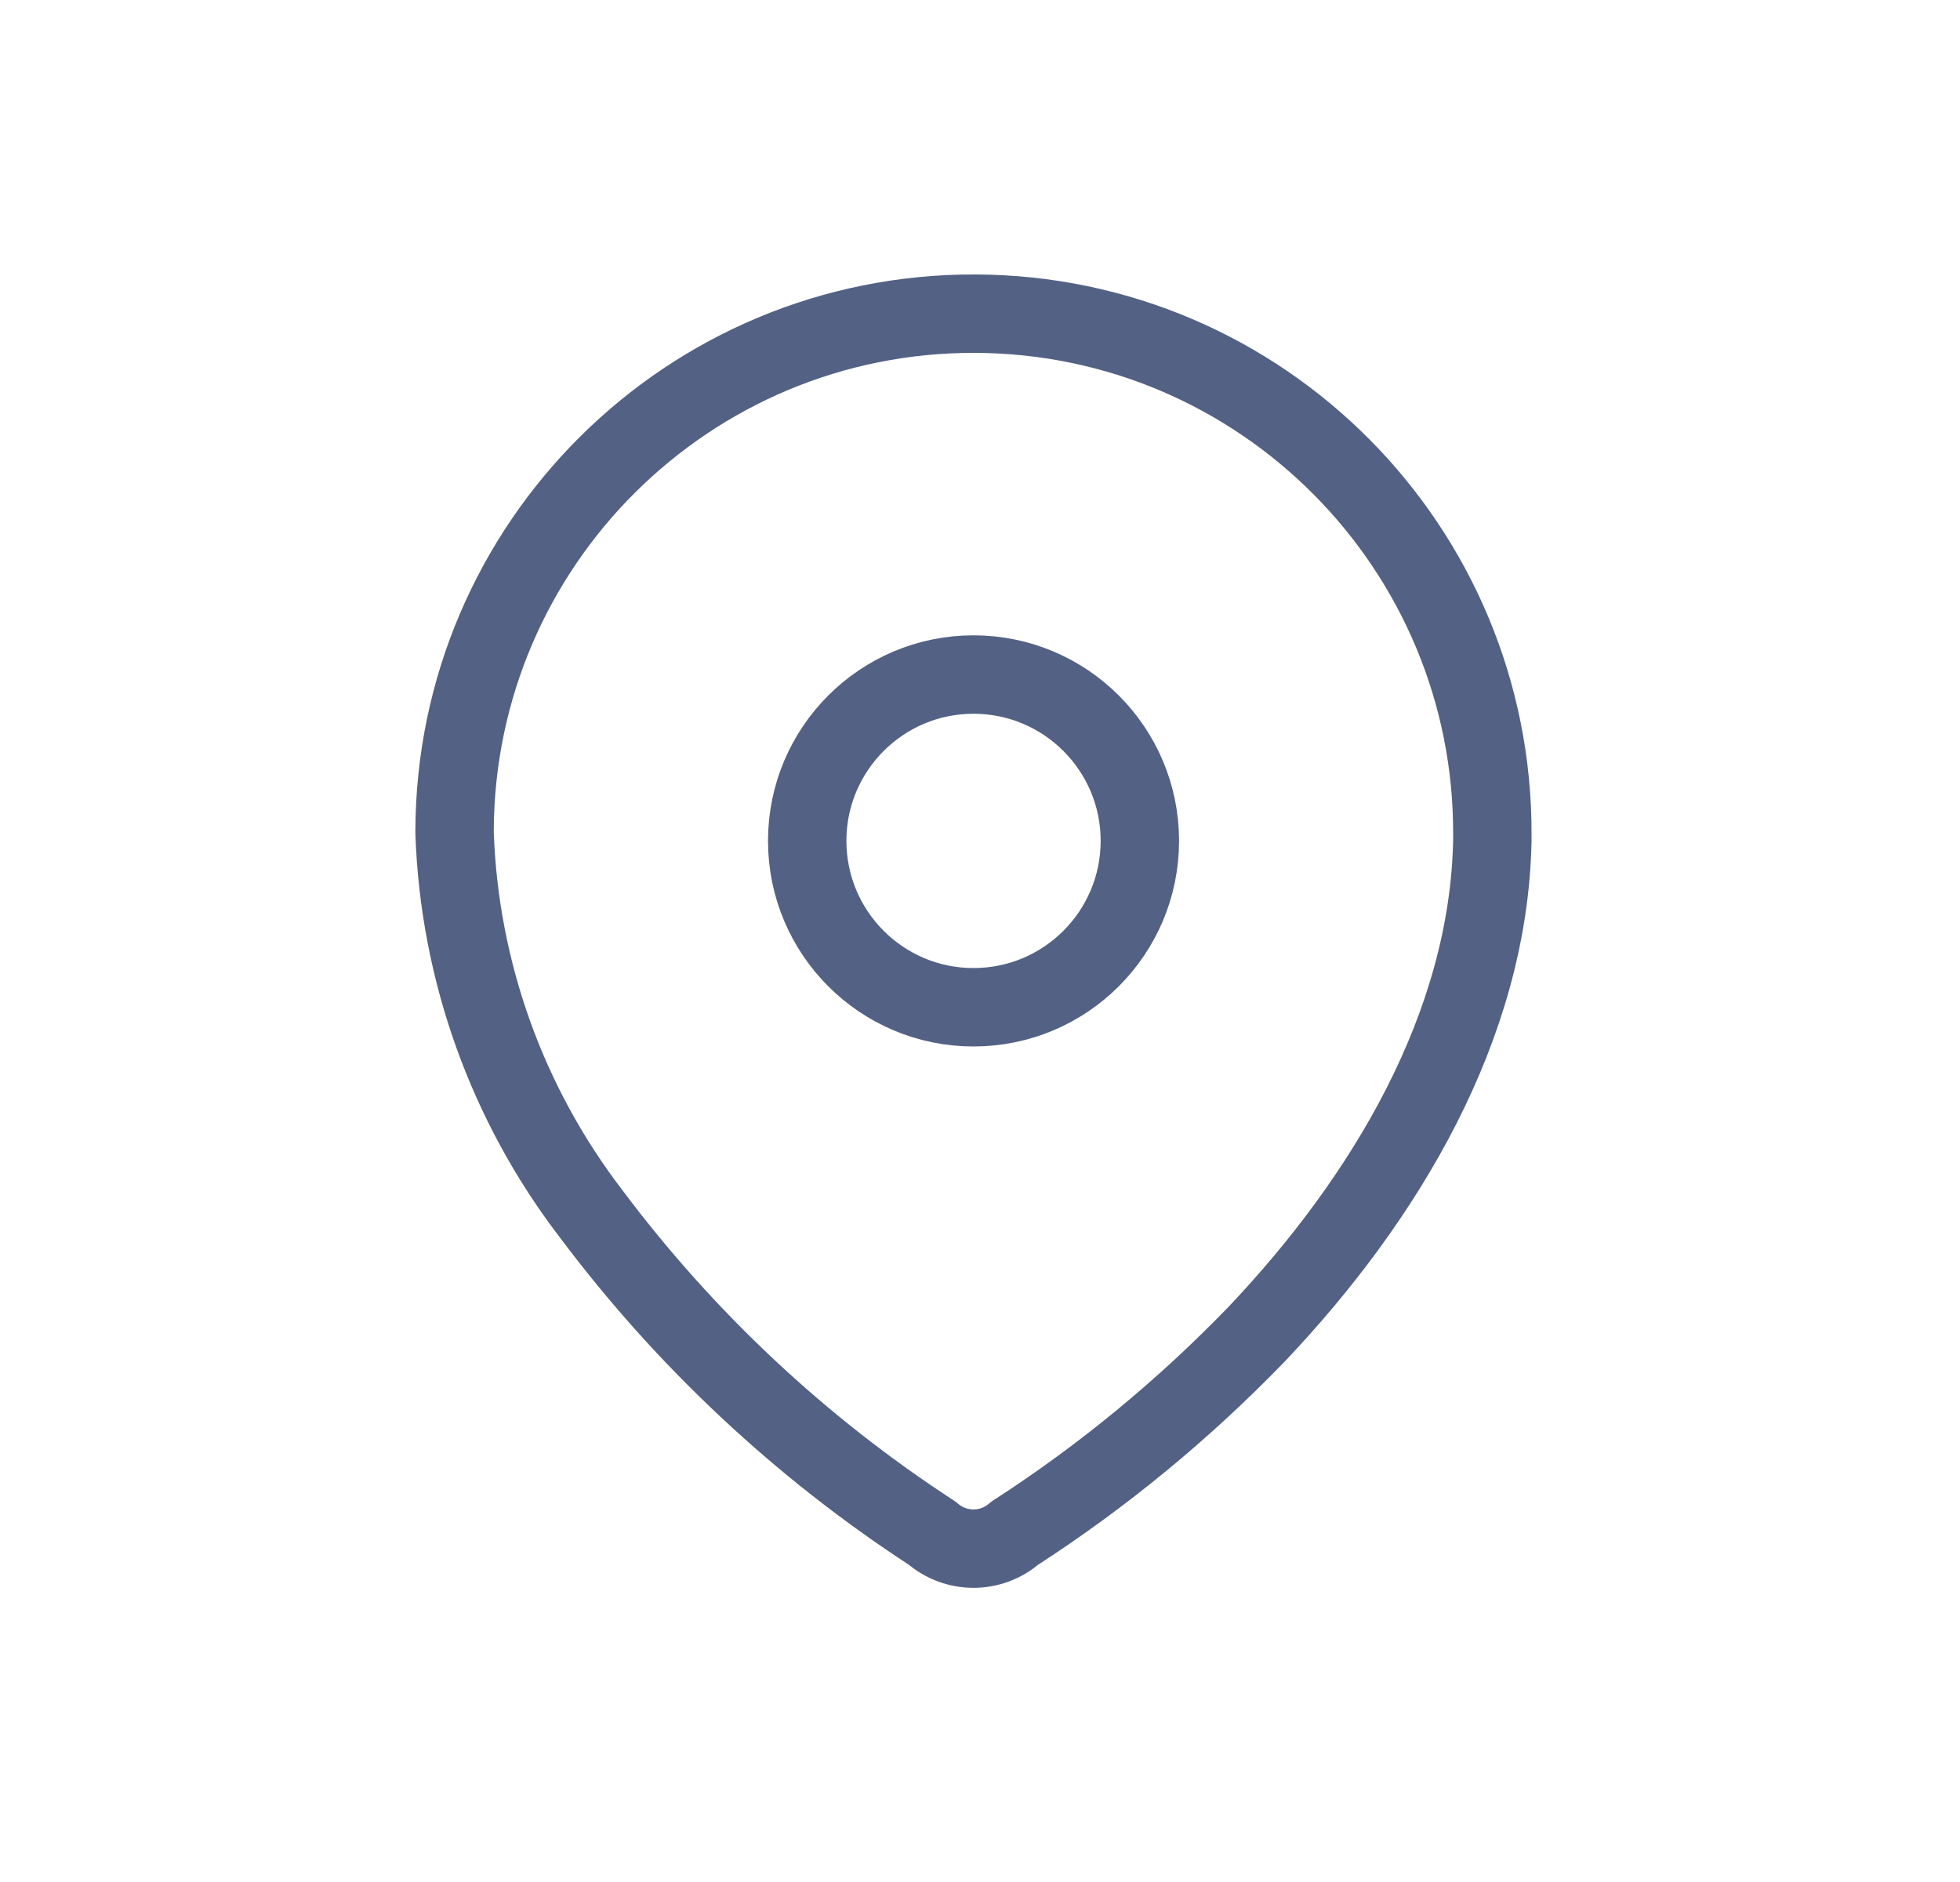 <svg width="25" height="24" viewBox="0 0 25 24" fill="none" xmlns="http://www.w3.org/2000/svg">
<path fill-rule="evenodd" clip-rule="evenodd" d="M5.798 10.596C5.81 6.941 8.783 3.988 12.439 4C16.094 4.013 19.047 6.986 19.035 10.641V10.716C18.99 13.092 17.663 15.288 16.037 17.005C15.106 17.97 14.068 18.826 12.941 19.553C12.64 19.814 12.193 19.814 11.892 19.553C10.212 18.46 8.738 17.079 7.537 15.475C6.466 14.077 5.858 12.379 5.798 10.618V10.596Z" stroke="#536184" stroke-linecap="round" stroke-linejoin="round"/>
<path d="M12.417 12.845C13.589 12.845 14.539 11.895 14.539 10.723C14.539 9.552 13.589 8.602 12.417 8.602C11.246 8.602 10.296 9.552 10.296 10.723C10.296 11.895 11.246 12.845 12.417 12.845Z" stroke="#536184" stroke-linecap="round" stroke-linejoin="round"/>
</svg>
